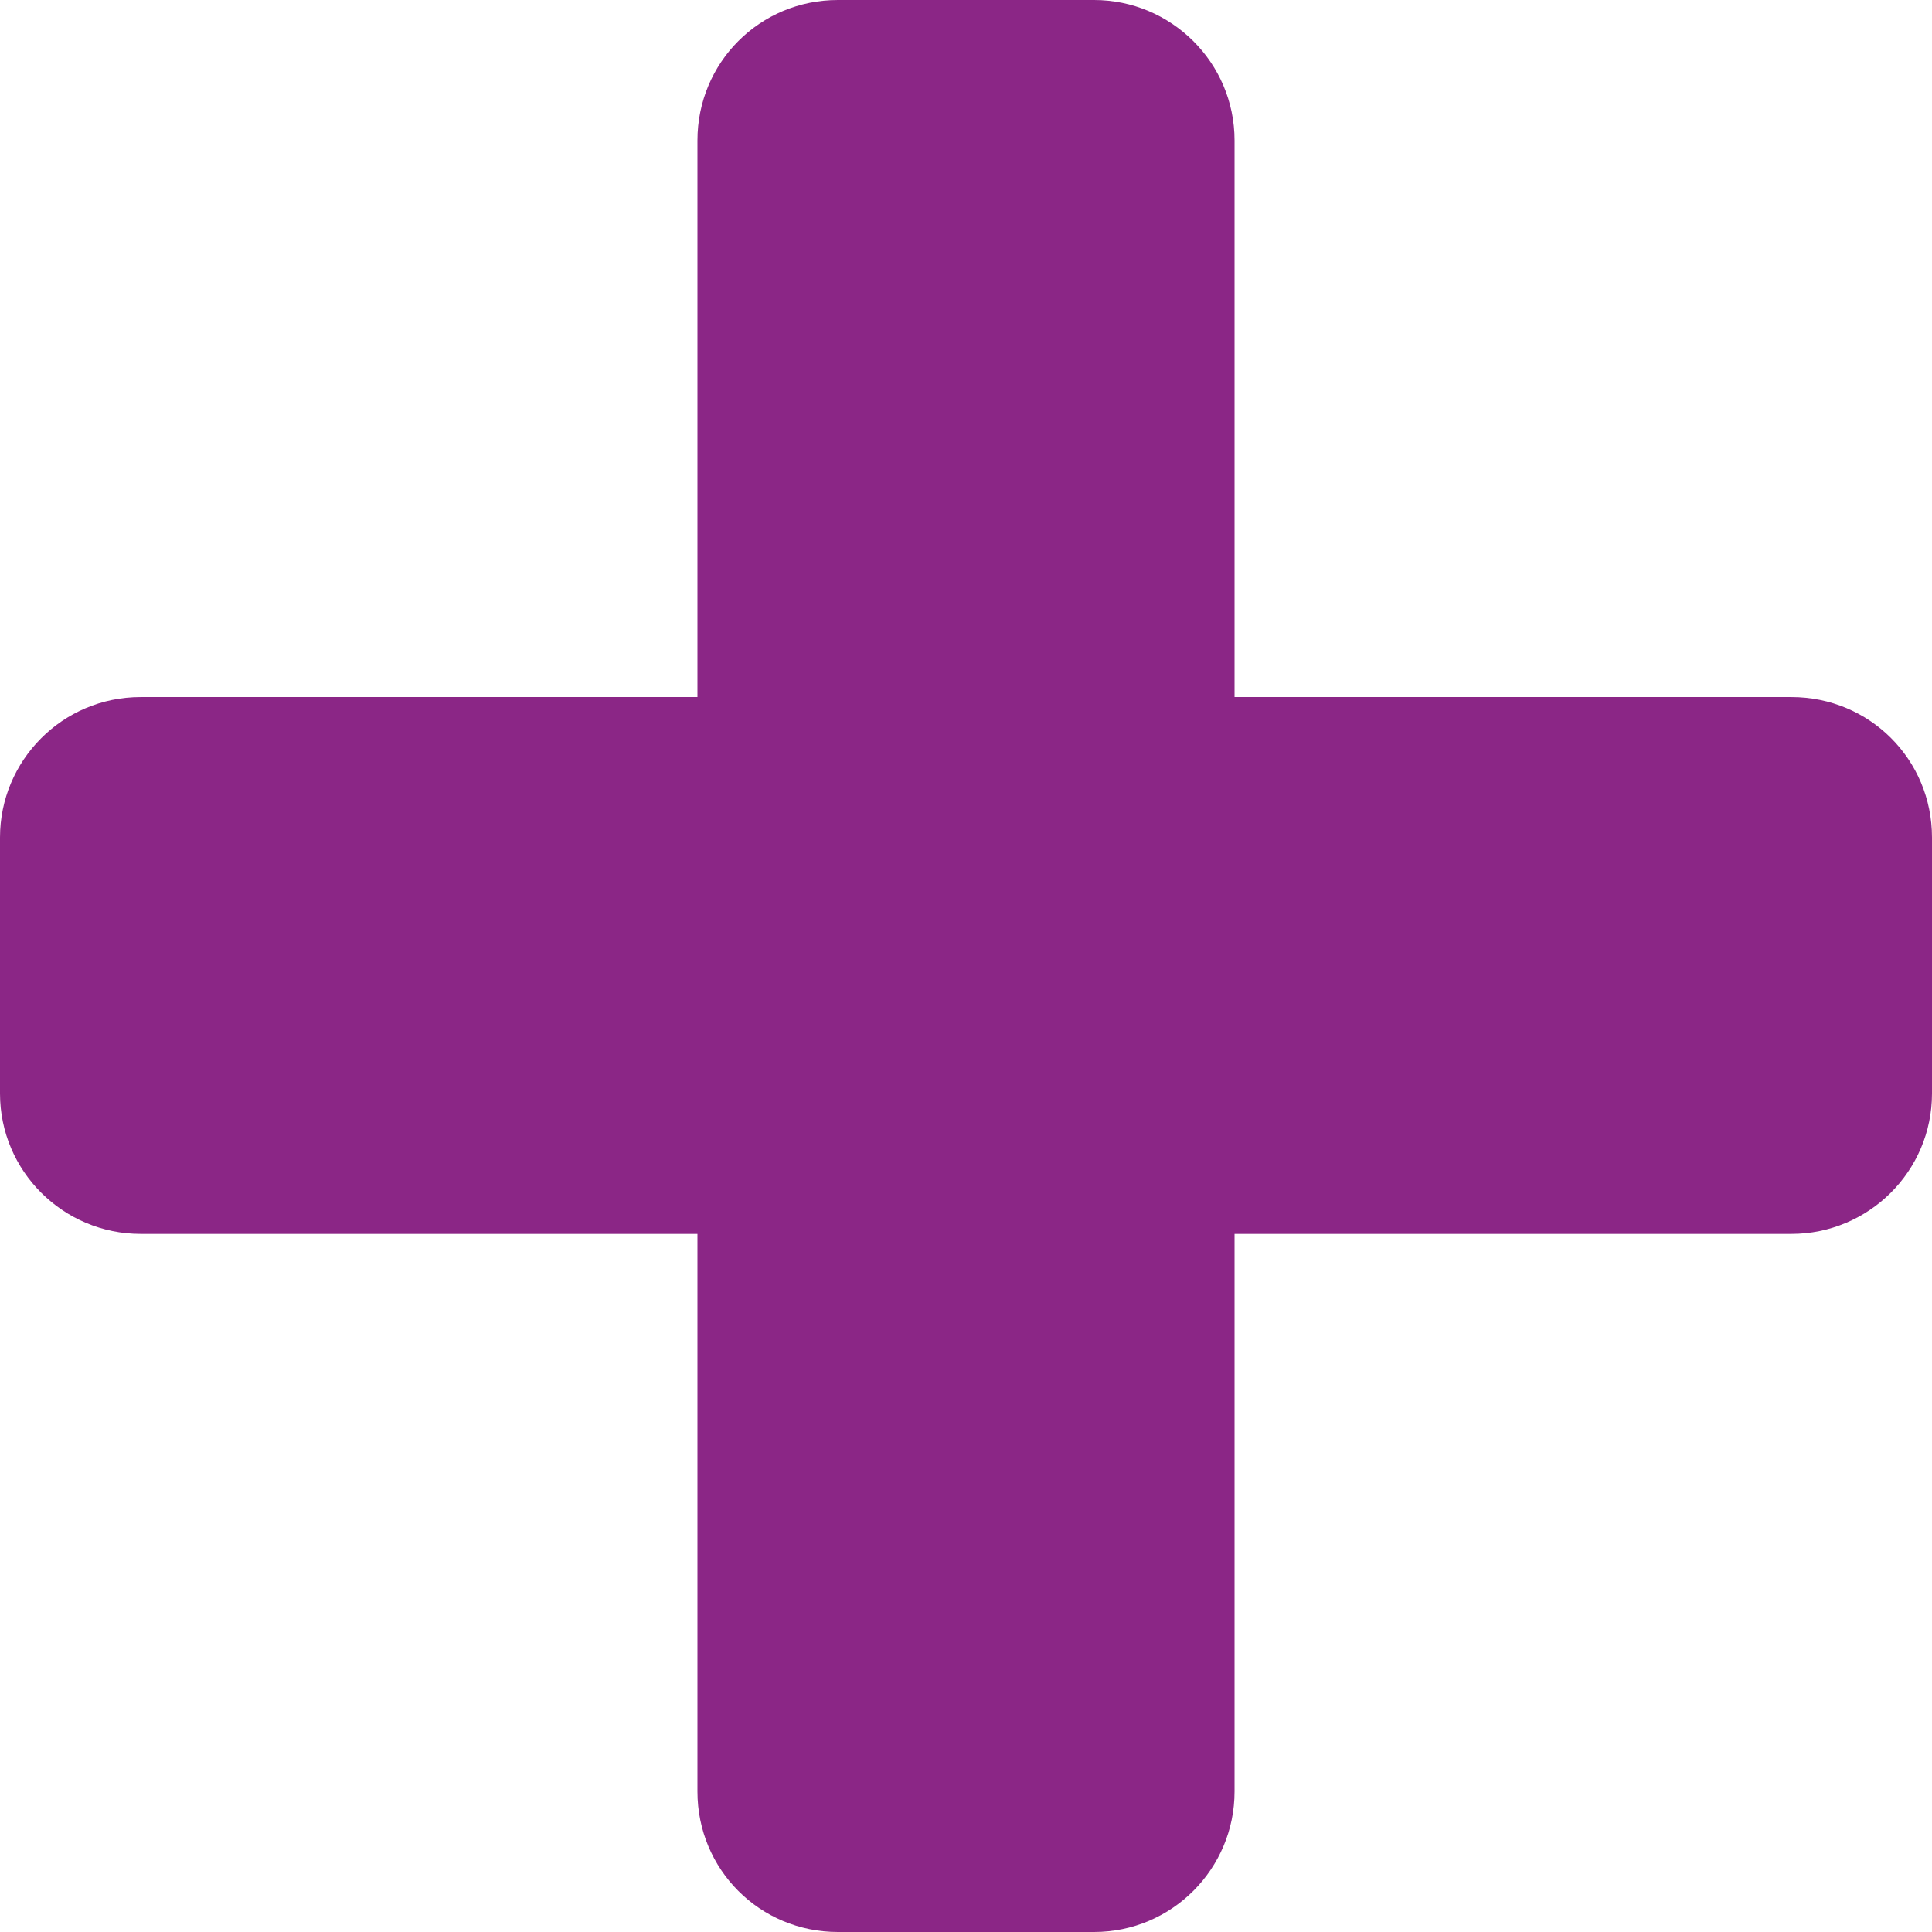 <svg width="32" height="32" viewBox="0 0 32 32" fill="none" xmlns="http://www.w3.org/2000/svg">
<path d="M29.672 11.546H20.448V2.326C20.448 1.034 19.396 0 18.121 0H13.879C12.586 0 11.552 1.034 11.552 2.326V11.546H2.328C1.034 11.546 0 12.597 0 13.872V18.111C0 19.403 1.052 20.437 2.328 20.437H11.552V29.674C11.552 30.966 12.586 32 13.879 32H18.121C19.414 32 20.448 30.949 20.448 29.674V20.437H29.672C30.948 20.437 32 19.403 32 18.111V13.872C32 12.579 30.965 11.546 29.672 11.546Z" fill="#8B2686"/>
</svg>
